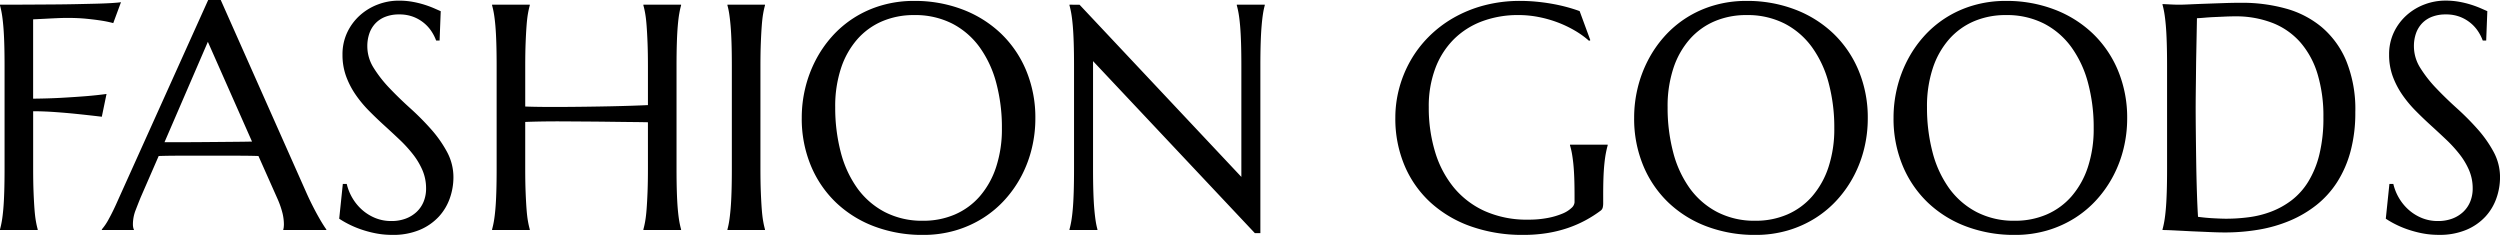 <svg xmlns="http://www.w3.org/2000/svg" width="388.477" height="36.499" viewBox="0 0 388.477 36.499"><path d="M8.643-9.546q0,2.075.061,3.625T8.85-3.247q.085,1.123.22,1.88A12.978,12.978,0,0,0,9.351-.1V0H3.491V-.1a12.978,12.978,0,0,0,.281-1.27q.134-.757.232-1.88T4.15-5.92Q4.2-7.471,4.2-9.546V-25.439q0-2.075-.049-3.625T4-31.75q-.1-1.135-.232-1.892a12.978,12.978,0,0,0-.281-1.27v-.1q2.026,0,4.1-.012l4.028-.024q1.953-.012,3.711-.049t3.174-.073q1.416-.037,2.393-.1T22.29-35.4l-1.2,3.247a17.928,17.928,0,0,0-1.88-.391q-.928-.146-2.258-.281t-3.064-.134q-.586,0-1.465.037t-1.733.085q-.977.049-2.051.1V-20.41q2.515-.024,4.614-.146T16.87-20.8q1.758-.146,3.174-.342l-.732,3.54q-1.831-.22-3.711-.415-1.611-.171-3.467-.305t-3.491-.134ZM47.51,0V-.1a1.428,1.428,0,0,0,.073-.366q.024-.244.024-.439A7.619,7.619,0,0,0,47.4-2.576a13.808,13.808,0,0,0-.793-2.283L43.652-11.5q-1.367-.049-3.638-.049h-8.63q-1.794,0-3.235.049L25.342-5.054q-.366.9-.781,1.978A5.986,5.986,0,0,0,24.146-.9a2.347,2.347,0,0,0,.049.525.962.962,0,0,0,.1.281V0h-4.98V-.1a8.781,8.781,0,0,0,1.1-1.648q.659-1.184,1.44-2.966L35.84-35.742h1.953L51.05-5.908q.464,1.05.964,2.039t.94,1.77q.439.781.781,1.318T54.2-.1V0ZM31.689-13.647q1.416,0,2.905-.012l2.917-.024,2.747-.024q1.318-.012,2.393-.037l-6.86-15.5-6.738,15.6ZM71.8-29.443h-.537a6.925,6.925,0,0,0-.623-1.27,5.849,5.849,0,0,0-1.123-1.331,5.959,5.959,0,0,0-1.685-1.038A6,6,0,0,0,65.5-33.5a5.752,5.752,0,0,0-2.124.366,4.235,4.235,0,0,0-1.55,1.025,4.339,4.339,0,0,0-.94,1.563,6.006,6.006,0,0,0-.317,2,6.287,6.287,0,0,0,.989,3.357,19.4,19.4,0,0,0,2.478,3.162q1.489,1.562,3.223,3.125a40.389,40.389,0,0,1,3.223,3.247,18.614,18.614,0,0,1,2.478,3.528,8.265,8.265,0,0,1,.989,3.967A9.757,9.757,0,0,1,73.4-4.968,8.222,8.222,0,0,1,71.7-2.1,8.54,8.54,0,0,1,68.75-.037a10.631,10.631,0,0,1-4.3.793A13.237,13.237,0,0,1,61.8.5a17.08,17.08,0,0,1-2.319-.635,15.03,15.03,0,0,1-1.9-.818A13.959,13.959,0,0,1,56.2-1.758l.562-5.4h.61a7.789,7.789,0,0,0,.879,2.185,7.585,7.585,0,0,0,1.5,1.831,7.172,7.172,0,0,0,2.039,1.27,6.5,6.5,0,0,0,2.515.476,6.213,6.213,0,0,0,2.234-.378,5.063,5.063,0,0,0,1.7-1.05,4.537,4.537,0,0,0,1.086-1.6A5.315,5.315,0,0,0,69.7-6.445a7.125,7.125,0,0,0-.562-2.844,11.206,11.206,0,0,0-1.477-2.478,20.625,20.625,0,0,0-2.075-2.271q-1.16-1.1-2.38-2.209t-2.38-2.283a18.306,18.306,0,0,1-2.075-2.5,12.844,12.844,0,0,1-1.477-2.856,9.654,9.654,0,0,1-.562-3.357,7.933,7.933,0,0,1,.745-3.479,8.342,8.342,0,0,1,1.978-2.649,8.818,8.818,0,0,1,2.8-1.685,9.106,9.106,0,0,1,3.223-.586,12.025,12.025,0,0,1,2.246.2,14.827,14.827,0,0,1,1.843.464q.818.269,1.428.537l1,.439Zm32.373,12.7q-.977-.024-2.441-.037t-3.186-.037q-1.721-.024-3.589-.037l-3.65-.024q-1.782-.012-3.394.012t-2.808.073v7.251q0,2.075.061,3.625t.146,2.673q.085,1.123.22,1.88A12.977,12.977,0,0,0,85.815-.1V0H79.956V-.1a12.977,12.977,0,0,0,.281-1.27q.134-.757.232-1.88t.146-2.673q.049-1.55.049-3.625V-25.439q0-2.075-.049-3.625t-.146-2.686q-.1-1.135-.232-1.892a12.977,12.977,0,0,0-.281-1.27v-.1h5.859v.1a12.977,12.977,0,0,0-.281,1.27q-.134.757-.22,1.892t-.146,2.686q-.061,1.55-.061,3.625v6.25q1.27.049,2.881.061t3.369,0q1.758-.012,3.577-.037t3.516-.061q1.7-.037,3.174-.085t2.551-.1v-6.03q0-2.075-.061-3.625t-.146-2.686q-.085-1.135-.22-1.892a12.977,12.977,0,0,0-.281-1.27v-.1h5.859v.1a12.977,12.977,0,0,0-.281,1.27q-.134.757-.232,1.892t-.146,2.686q-.049,1.55-.049,3.625V-9.546q0,2.075.049,3.625t.146,2.673q.1,1.123.232,1.88a12.977,12.977,0,0,0,.281,1.27V0h-5.859V-.1a12.977,12.977,0,0,0,.281-1.27q.134-.757.22-1.88t.146-2.673q.061-1.55.061-3.625ZM116.528-.1a11.232,11.232,0,0,0,.269-1.27q.122-.757.22-1.88t.146-2.673q.049-1.55.049-3.625V-25.439q0-2.075-.049-3.625t-.146-2.686q-.1-1.135-.22-1.892a11.232,11.232,0,0,0-.269-1.27v-.1h5.835v.1a12.977,12.977,0,0,0-.281,1.27q-.134.757-.22,1.892t-.146,2.686q-.061,1.55-.061,3.625V-9.546q0,2.075.061,3.625t.146,2.673q.085,1.123.22,1.88a12.977,12.977,0,0,0,.281,1.27V0h-5.835Zm29-35.5a20.783,20.783,0,0,1,7.532,1.331,17.765,17.765,0,0,1,5.969,3.735,16.992,16.992,0,0,1,3.931,5.774,19.033,19.033,0,0,1,1.416,7.446,19.562,19.562,0,0,1-.537,4.565A18.589,18.589,0,0,1,162.268-8.5a17.932,17.932,0,0,1-2.551,3.7,16.359,16.359,0,0,1-3.455,2.93A16.928,16.928,0,0,1,151.978.061a17.682,17.682,0,0,1-5.054.7,21.13,21.13,0,0,1-7.532-1.306,17.554,17.554,0,0,1-5.969-3.7A16.892,16.892,0,0,1,129.492-10a19.008,19.008,0,0,1-1.416-7.458,19.562,19.562,0,0,1,.537-4.565,19.069,19.069,0,0,1,1.575-4.272,17.919,17.919,0,0,1,2.539-3.723,16.381,16.381,0,0,1,3.442-2.942,16.633,16.633,0,0,1,4.3-1.941A17.808,17.808,0,0,1,145.532-35.6ZM146.924-1.44a12.3,12.3,0,0,0,4.956-.977,10.811,10.811,0,0,0,3.87-2.832,13.2,13.2,0,0,0,2.527-4.529,18.9,18.9,0,0,0,.9-6.067,26.676,26.676,0,0,0-.867-6.97,16.867,16.867,0,0,0-2.576-5.566,12.129,12.129,0,0,0-4.26-3.687,12.679,12.679,0,0,0-5.945-1.331,12.434,12.434,0,0,0-4.956.964,10.811,10.811,0,0,0-3.87,2.8,12.95,12.95,0,0,0-2.527,4.492,18.791,18.791,0,0,0-.9,6.055,27.217,27.217,0,0,0,.854,6.97,16.808,16.808,0,0,0,2.563,5.6A12.283,12.283,0,0,0,140.967-2.8,12.564,12.564,0,0,0,146.924-1.44ZM171.24-35.01,196.387-8.252V-25.439q0-2.075-.049-3.625t-.146-2.686q-.1-1.135-.232-1.892a12.979,12.979,0,0,0-.281-1.27v-.1h4.346v.1a11.231,11.231,0,0,0-.269,1.27q-.122.757-.22,1.892t-.146,2.686q-.049,1.55-.049,3.625V.488h-.854L173.34-26.245v16.7q0,2.075.049,3.625t.146,2.673q.1,1.123.22,1.88a11.231,11.231,0,0,0,.269,1.27V0h-4.346V-.1a12.979,12.979,0,0,0,.281-1.27q.134-.757.232-1.88t.146-2.673q.049-1.55.049-3.625V-25.439q0-2.075-.049-3.625t-.146-2.686q-.1-1.135-.232-1.892a12.979,12.979,0,0,0-.281-1.27v-.1ZM252.612-4.1a2.753,2.753,0,0,1-.061.562.875.875,0,0,1-.281.488,18.89,18.89,0,0,1-2.38,1.526,18.244,18.244,0,0,1-2.771,1.208,19.5,19.5,0,0,1-3.21.793,23,23,0,0,1-3.7.281A23.987,23.987,0,0,1,232.1-.549a18.361,18.361,0,0,1-6.287-3.7A16.461,16.461,0,0,1,221.753-10a18.726,18.726,0,0,1-1.44-7.458,17.667,17.667,0,0,1,.6-4.565,18.076,18.076,0,0,1,1.746-4.272,17.527,17.527,0,0,1,2.832-3.723,18.166,18.166,0,0,1,3.845-2.942,19.669,19.669,0,0,1,4.761-1.941,21.711,21.711,0,0,1,5.627-.7q1.172,0,2.393.11t2.417.317q1.2.208,2.307.5t2.112.659l1.66,4.517-.2.1a13.6,13.6,0,0,0-2.2-1.587,17.425,17.425,0,0,0-2.661-1.27,18.331,18.331,0,0,0-2.966-.842,16.2,16.2,0,0,0-3.137-.305,15.9,15.9,0,0,0-5.64.964,12.321,12.321,0,0,0-4.407,2.8,12.638,12.638,0,0,0-2.869,4.492,16.746,16.746,0,0,0-1.025,6.055,23.639,23.639,0,0,0,.977,6.934,15.933,15.933,0,0,0,2.905,5.542,13.388,13.388,0,0,0,4.822,3.674,16.013,16.013,0,0,0,6.75,1.331,15.651,15.651,0,0,0,3.052-.269,11.338,11.338,0,0,0,2.271-.671,4.535,4.535,0,0,0,1.4-.879,1.318,1.318,0,0,0,.476-.867v-.952q0-1.709-.049-2.954t-.146-2.161q-.1-.916-.22-1.575a11.207,11.207,0,0,0-.293-1.221v-.1h5.859v.1q-.146.513-.281,1.208t-.232,1.648q-.1.952-.146,2.234T252.612-5.1ZM274.878-35.6a20.783,20.783,0,0,1,7.532,1.331,17.764,17.764,0,0,1,5.969,3.735,16.992,16.992,0,0,1,3.931,5.774,19.033,19.033,0,0,1,1.416,7.446,19.563,19.563,0,0,1-.537,4.565A18.588,18.588,0,0,1,291.614-8.5a17.932,17.932,0,0,1-2.551,3.7,16.359,16.359,0,0,1-3.455,2.93A16.928,16.928,0,0,1,281.323.061a17.682,17.682,0,0,1-5.054.7,21.13,21.13,0,0,1-7.532-1.306,17.553,17.553,0,0,1-5.969-3.7A16.892,16.892,0,0,1,258.838-10a19.008,19.008,0,0,1-1.416-7.458,19.563,19.563,0,0,1,.537-4.565,19.068,19.068,0,0,1,1.575-4.272,17.92,17.92,0,0,1,2.539-3.723,16.381,16.381,0,0,1,3.442-2.942,16.633,16.633,0,0,1,4.3-1.941A17.808,17.808,0,0,1,274.878-35.6ZM276.27-1.44a12.3,12.3,0,0,0,4.956-.977,10.811,10.811,0,0,0,3.87-2.832,13.2,13.2,0,0,0,2.527-4.529,18.9,18.9,0,0,0,.9-6.067,26.676,26.676,0,0,0-.867-6.97,16.867,16.867,0,0,0-2.576-5.566,12.129,12.129,0,0,0-4.26-3.687,12.679,12.679,0,0,0-5.945-1.331,12.434,12.434,0,0,0-4.956.964,10.811,10.811,0,0,0-3.87,2.8,12.95,12.95,0,0,0-2.527,4.492,18.792,18.792,0,0,0-.9,6.055,27.216,27.216,0,0,0,.854,6.97,16.809,16.809,0,0,0,2.563,5.6A12.283,12.283,0,0,0,270.313-2.8,12.564,12.564,0,0,0,276.27-1.44ZM315.186-35.6a20.783,20.783,0,0,1,7.532,1.331,17.764,17.764,0,0,1,5.969,3.735,16.992,16.992,0,0,1,3.931,5.774,19.033,19.033,0,0,1,1.416,7.446,19.563,19.563,0,0,1-.537,4.565A18.588,18.588,0,0,1,331.921-8.5a17.932,17.932,0,0,1-2.551,3.7,16.359,16.359,0,0,1-3.455,2.93A16.928,16.928,0,0,1,321.631.061a17.682,17.682,0,0,1-5.054.7,21.13,21.13,0,0,1-7.532-1.306,17.553,17.553,0,0,1-5.969-3.7A16.892,16.892,0,0,1,299.146-10a19.008,19.008,0,0,1-1.416-7.458,19.563,19.563,0,0,1,.537-4.565,19.068,19.068,0,0,1,1.575-4.272,17.92,17.92,0,0,1,2.539-3.723,16.381,16.381,0,0,1,3.442-2.942,16.633,16.633,0,0,1,4.3-1.941A17.808,17.808,0,0,1,315.186-35.6ZM316.577-1.44a12.3,12.3,0,0,0,4.956-.977,10.811,10.811,0,0,0,3.87-2.832,13.2,13.2,0,0,0,2.527-4.529,18.9,18.9,0,0,0,.9-6.067,26.676,26.676,0,0,0-.867-6.97,16.867,16.867,0,0,0-2.576-5.566,12.129,12.129,0,0,0-4.26-3.687,12.679,12.679,0,0,0-5.945-1.331,12.434,12.434,0,0,0-4.956.964,10.811,10.811,0,0,0-3.87,2.8,12.95,12.95,0,0,0-2.527,4.492,18.792,18.792,0,0,0-.9,6.055,27.216,27.216,0,0,0,.854,6.97,16.809,16.809,0,0,0,2.563,5.6A12.283,12.283,0,0,0,310.62-2.8,12.564,12.564,0,0,0,316.577-1.44Zm28.3-31.47q-.049,2.734-.1,5.3-.024,1.1-.037,2.246t-.024,2.258Q344.7-22,344.69-20.984t-.012,1.794q0,1.636.024,3.955t.061,4.761q.037,2.441.11,4.688t.171,3.735q.342.049.916.11t1.208.1q.635.037,1.245.061t1.025.024a27.323,27.323,0,0,0,3.5-.232,15.24,15.24,0,0,0,3.467-.867A12.748,12.748,0,0,0,359.558-4.6a10.66,10.66,0,0,0,2.588-2.869,14.735,14.735,0,0,0,1.746-4.236,23.76,23.76,0,0,0,.635-5.847,22.49,22.49,0,0,0-.9-6.653,13.406,13.406,0,0,0-2.649-4.919,11.178,11.178,0,0,0-4.321-3.04,15.752,15.752,0,0,0-5.92-1.038q-.659,0-1.489.037l-1.648.073q-.818.037-1.538.1T344.873-32.91Zm-5.347-2.2q.562.024,1.05.049.415.024.854.037t.708.012q.464,0,1.55-.049t2.478-.1q1.392-.049,2.893-.1t2.82-.049a25.321,25.321,0,0,1,6.738.879,14.855,14.855,0,0,1,5.615,2.881,13.871,13.871,0,0,1,3.833,5.249,19.966,19.966,0,0,1,1.416,7.983,23.049,23.049,0,0,1-.745,6.1,17.073,17.073,0,0,1-2.087,4.785,14.6,14.6,0,0,1-3.21,3.552,17.7,17.7,0,0,1-4.126,2.429,21.884,21.884,0,0,1-4.822,1.392,31.308,31.308,0,0,1-5.3.439q-.977,0-2.356-.061T344.067.2q-1.392-.073-2.625-.134T339.526,0V-.1a12.975,12.975,0,0,0,.281-1.27q.134-.757.232-1.88t.146-2.673q.049-1.55.049-3.625V-25.439q0-2.075-.049-3.65t-.146-2.71q-.1-1.135-.232-1.917a12.61,12.61,0,0,0-.281-1.294Zm50.293,5.664h-.537a6.926,6.926,0,0,0-.623-1.27,5.849,5.849,0,0,0-1.123-1.331,5.959,5.959,0,0,0-1.685-1.038,6,6,0,0,0-2.332-.415,5.752,5.752,0,0,0-2.124.366,4.234,4.234,0,0,0-1.55,1.025,4.339,4.339,0,0,0-.94,1.563,6.007,6.007,0,0,0-.317,2,6.287,6.287,0,0,0,.989,3.357,19.4,19.4,0,0,0,2.478,3.162q1.489,1.562,3.223,3.125a40.386,40.386,0,0,1,3.223,3.247,18.615,18.615,0,0,1,2.478,3.528,8.265,8.265,0,0,1,.989,3.967,9.757,9.757,0,0,1-.549,3.186,8.222,8.222,0,0,1-1.7,2.869,8.54,8.54,0,0,1-2.954,2.063,10.631,10.631,0,0,1-4.3.793A13.237,13.237,0,0,1,379.822.5,17.08,17.08,0,0,1,377.5-.134a15.03,15.03,0,0,1-1.9-.818,13.958,13.958,0,0,1-1.379-.806l.562-5.4h.61a7.79,7.79,0,0,0,.879,2.185,7.584,7.584,0,0,0,1.5,1.831,7.172,7.172,0,0,0,2.039,1.27,6.5,6.5,0,0,0,2.515.476,6.213,6.213,0,0,0,2.234-.378,5.063,5.063,0,0,0,1.7-1.05,4.537,4.537,0,0,0,1.086-1.6,5.315,5.315,0,0,0,.378-2.026,7.125,7.125,0,0,0-.562-2.844,11.206,11.206,0,0,0-1.477-2.478,20.626,20.626,0,0,0-2.075-2.271q-1.16-1.1-2.38-2.209t-2.38-2.283a18.307,18.307,0,0,1-2.075-2.5,12.844,12.844,0,0,1-1.477-2.856,9.653,9.653,0,0,1-.562-3.357,7.933,7.933,0,0,1,.745-3.479,8.342,8.342,0,0,1,1.978-2.649,8.818,8.818,0,0,1,2.8-1.685,9.106,9.106,0,0,1,3.223-.586,12.025,12.025,0,0,1,2.246.2,14.828,14.828,0,0,1,1.843.464q.818.269,1.428.537l1,.439Z" transform="translate(-3.491 35.742)"/></svg>